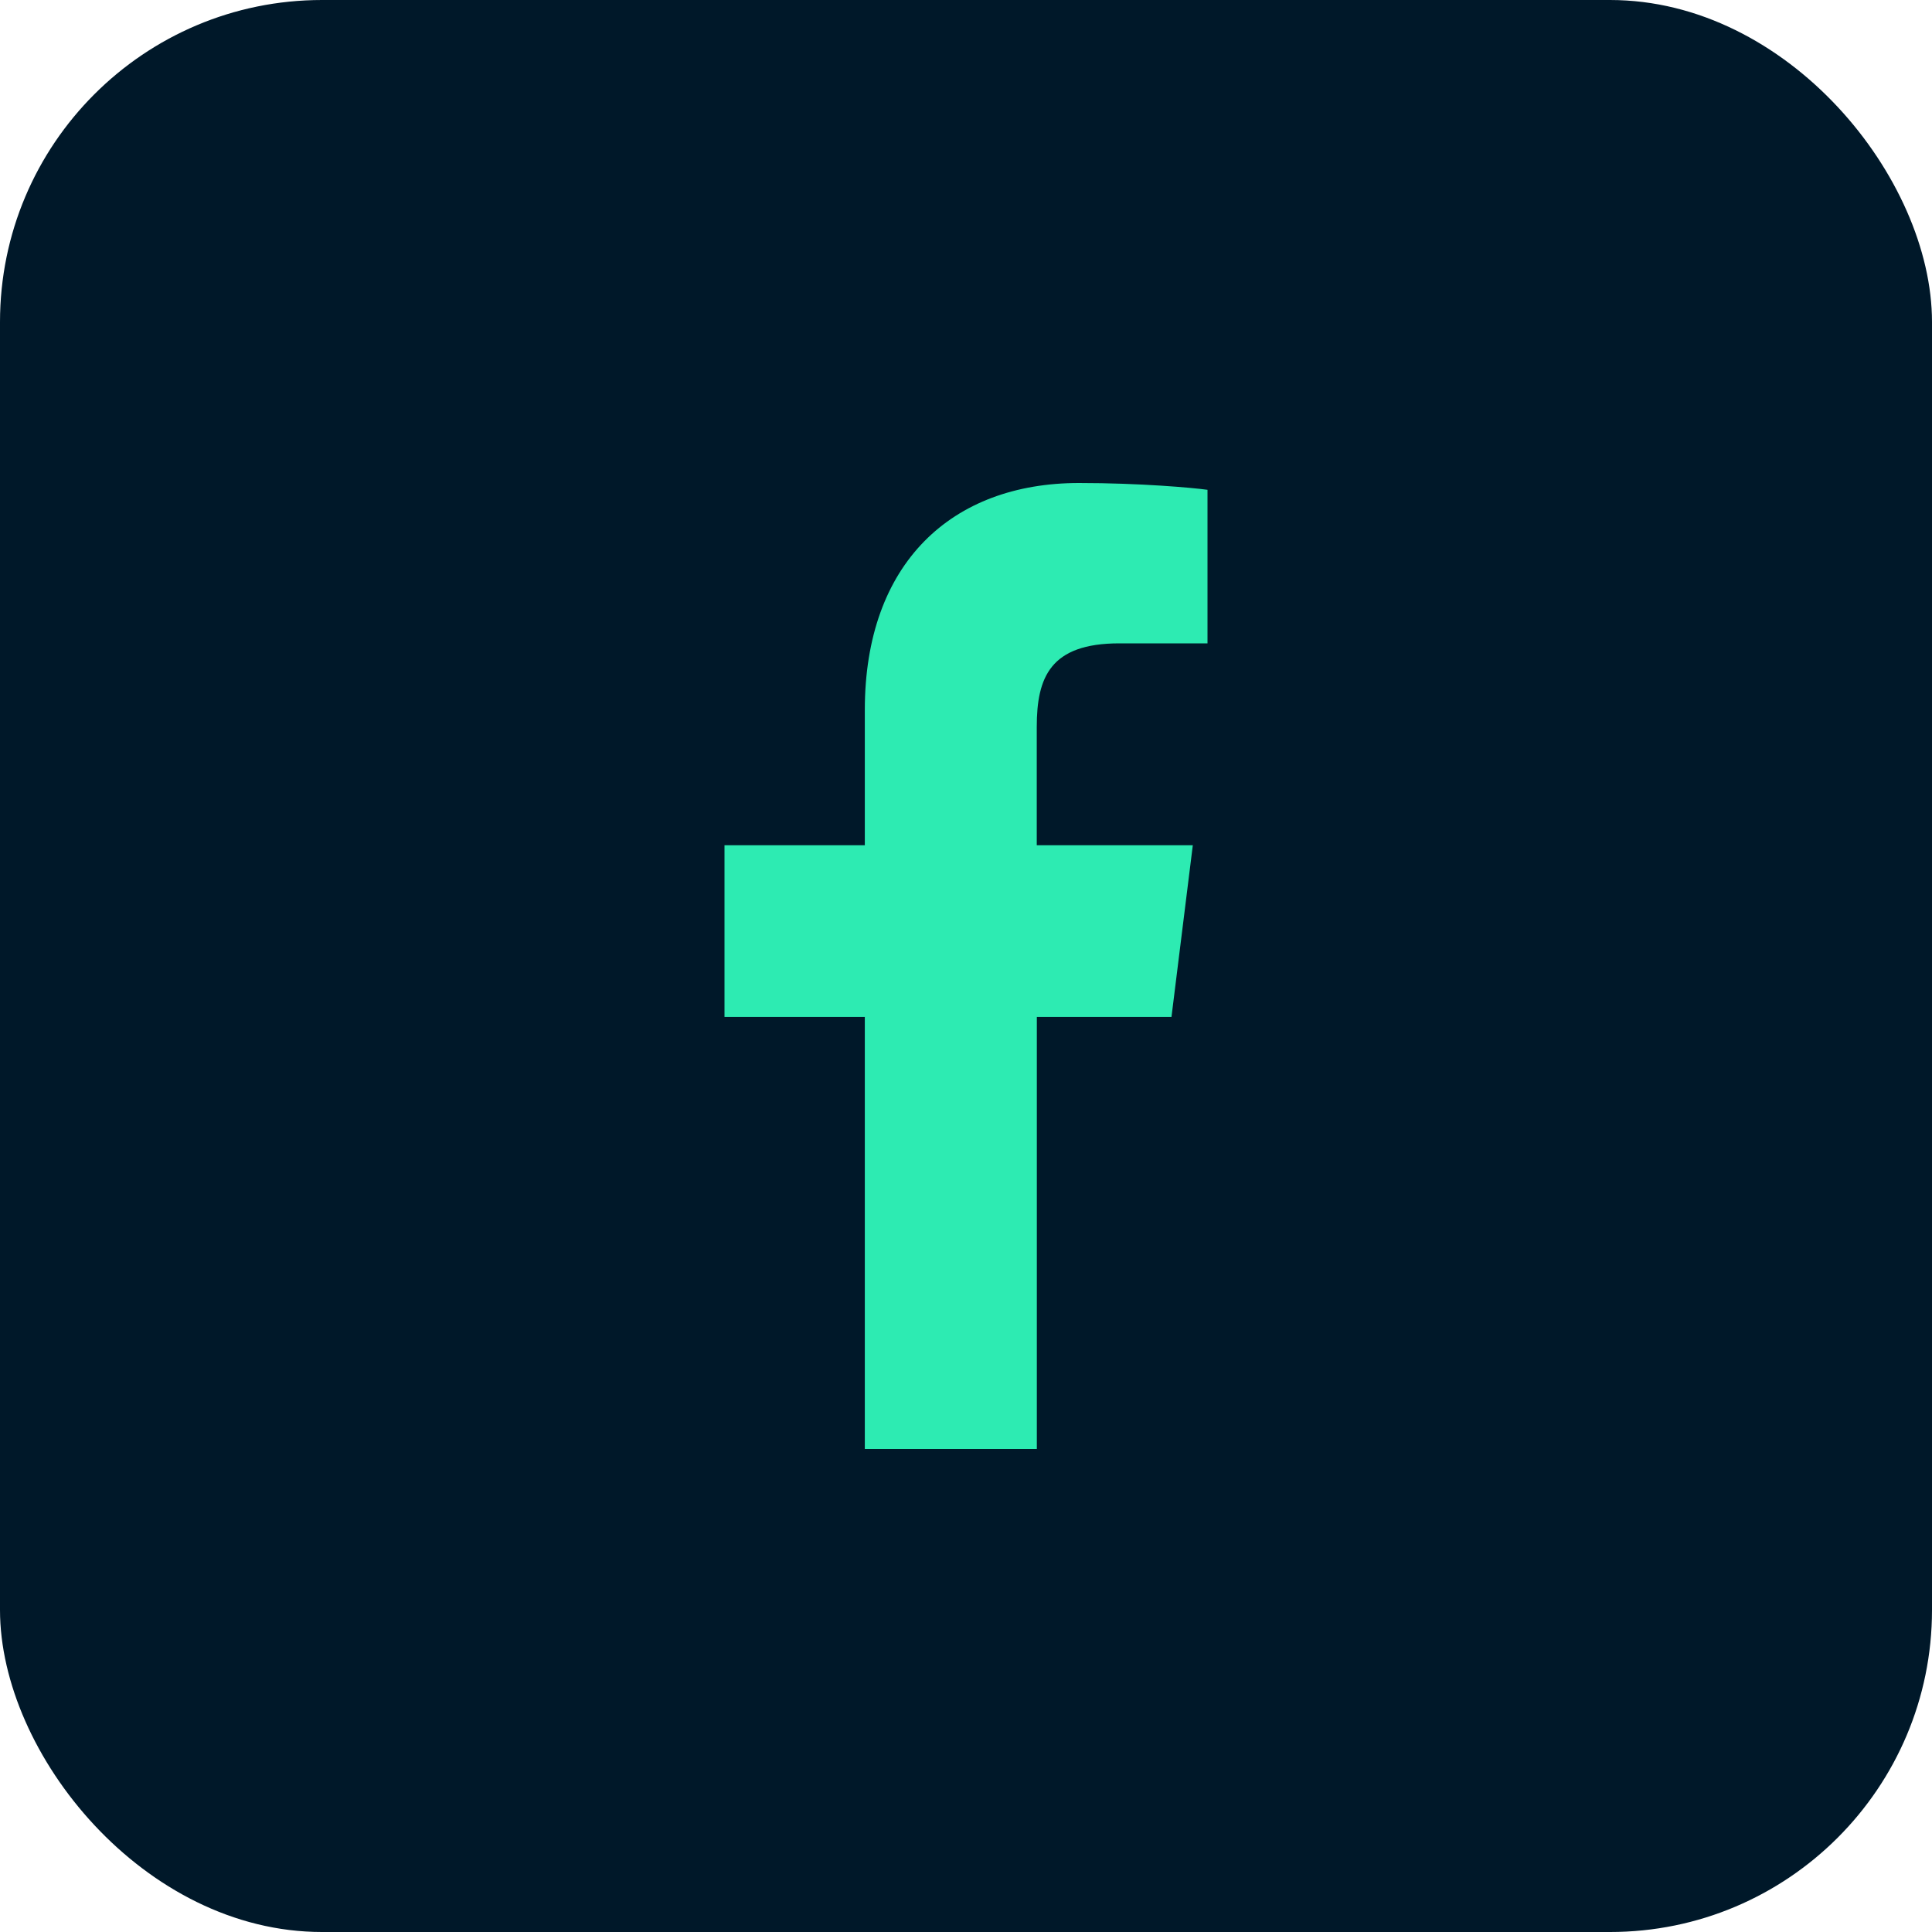 <svg width="48" height="48" viewBox="0 0 48 48" fill="none" xmlns="http://www.w3.org/2000/svg">
<rect width="48" height="48" rx="8" fill="#001829"/>
<g clip-path="url(#clip0_18_4401)">
<path d="M27.809 15.984H30V12.169C29.625 12.117 28.322 12 26.808 12C23.649 12 21.486 13.987 21.486 17.639V21H18V25.266H21.486V36H25.76V25.266H29.105L29.635 21H25.758V18.061C25.758 16.828 26.092 15.984 27.809 15.984V15.984Z" fill="#2DEBB2"/>
</g>
<defs>
<clipPath id="clip0_18_4401">
<rect width="12" height="24" fill="white" transform="translate(18 12)"/>
</clipPath>
</defs>
</svg>
